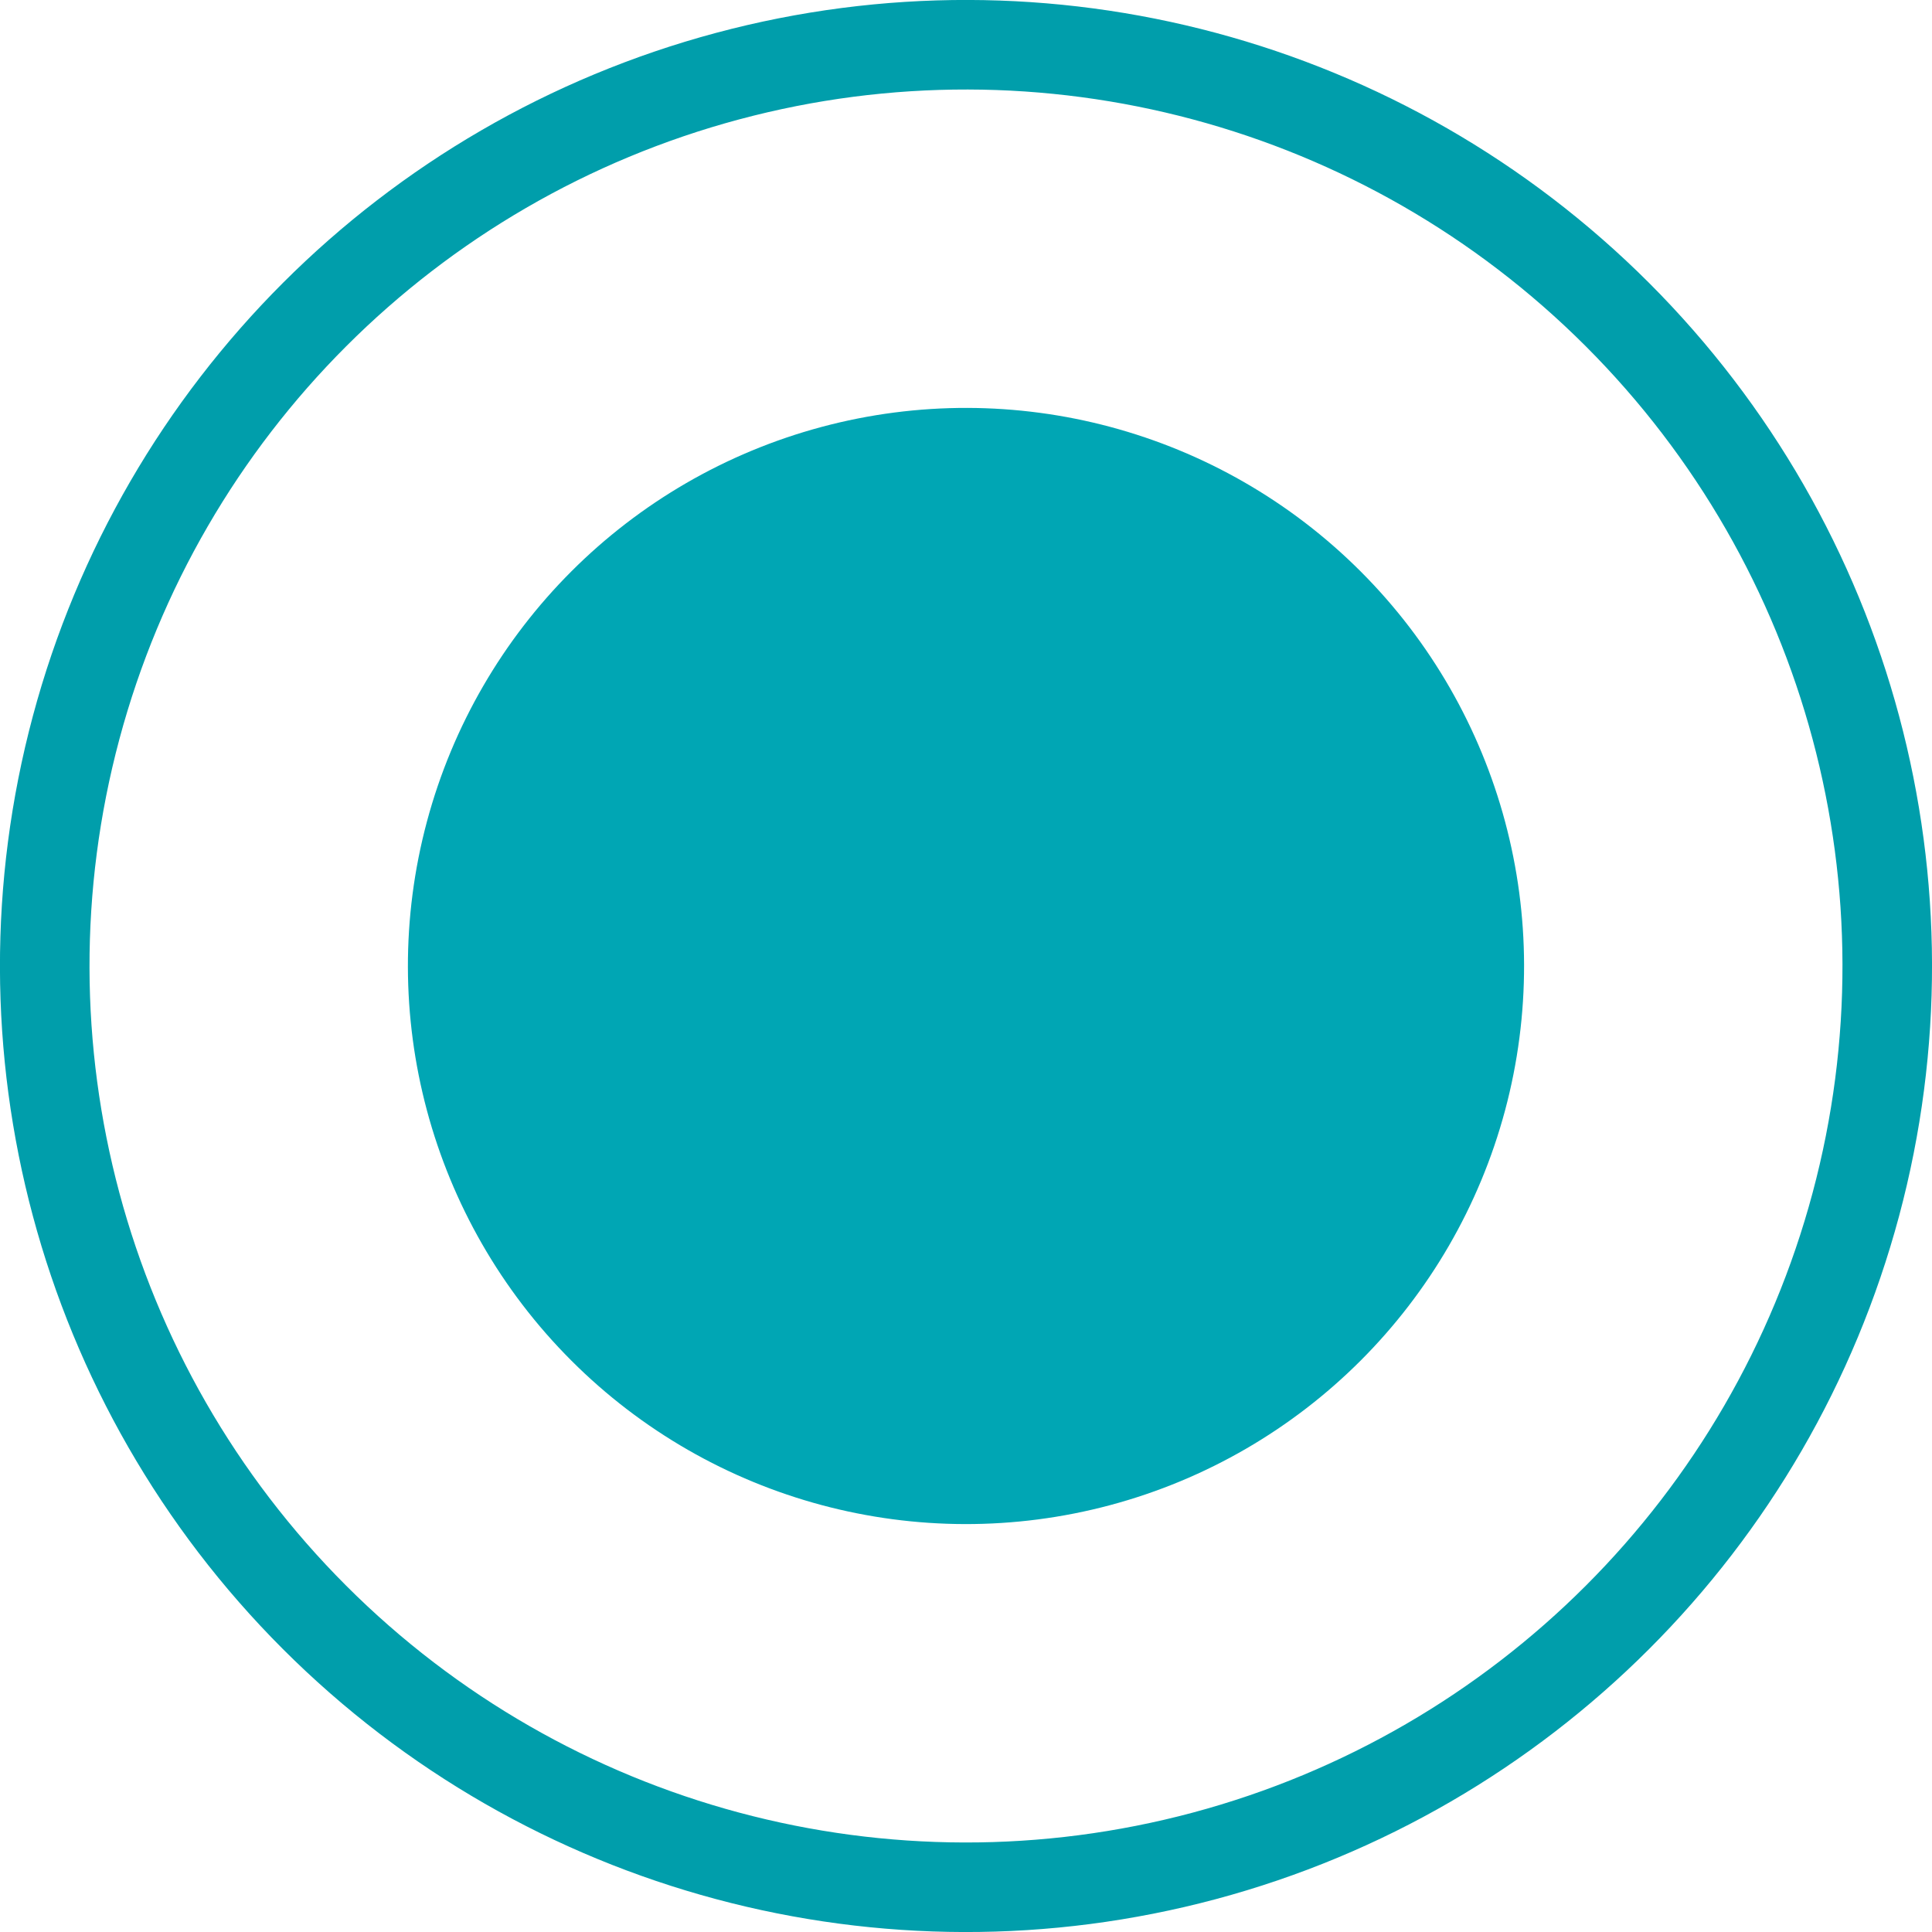 <?xml version="1.0" encoding="UTF-8"?>
<svg id="Capa_2" data-name="Capa 2" xmlns="http://www.w3.org/2000/svg" viewBox="0 0 570.66 570.66">
  <defs>
    <style>
      .cls-1 {
        fill: #00a6b4;
      }

      .cls-2 {
        fill: none;
        stroke: #009eab;
        stroke-miterlimit: 10;
        stroke-width: 26.45px;
      }
    </style>
  </defs>
  <g id="Capa_1-2" data-name="Capa 1">
    <g>
      <circle class="cls-1" cx="285.33" cy="285.33" r="164.84" transform="translate(-118.19 285.33) rotate(-45)"/>
      <circle class="cls-2" cx="285.33" cy="285.33" r="272.11" transform="translate(-118.19 285.33) rotate(-45)"/>
    </g>
  </g>
</svg>